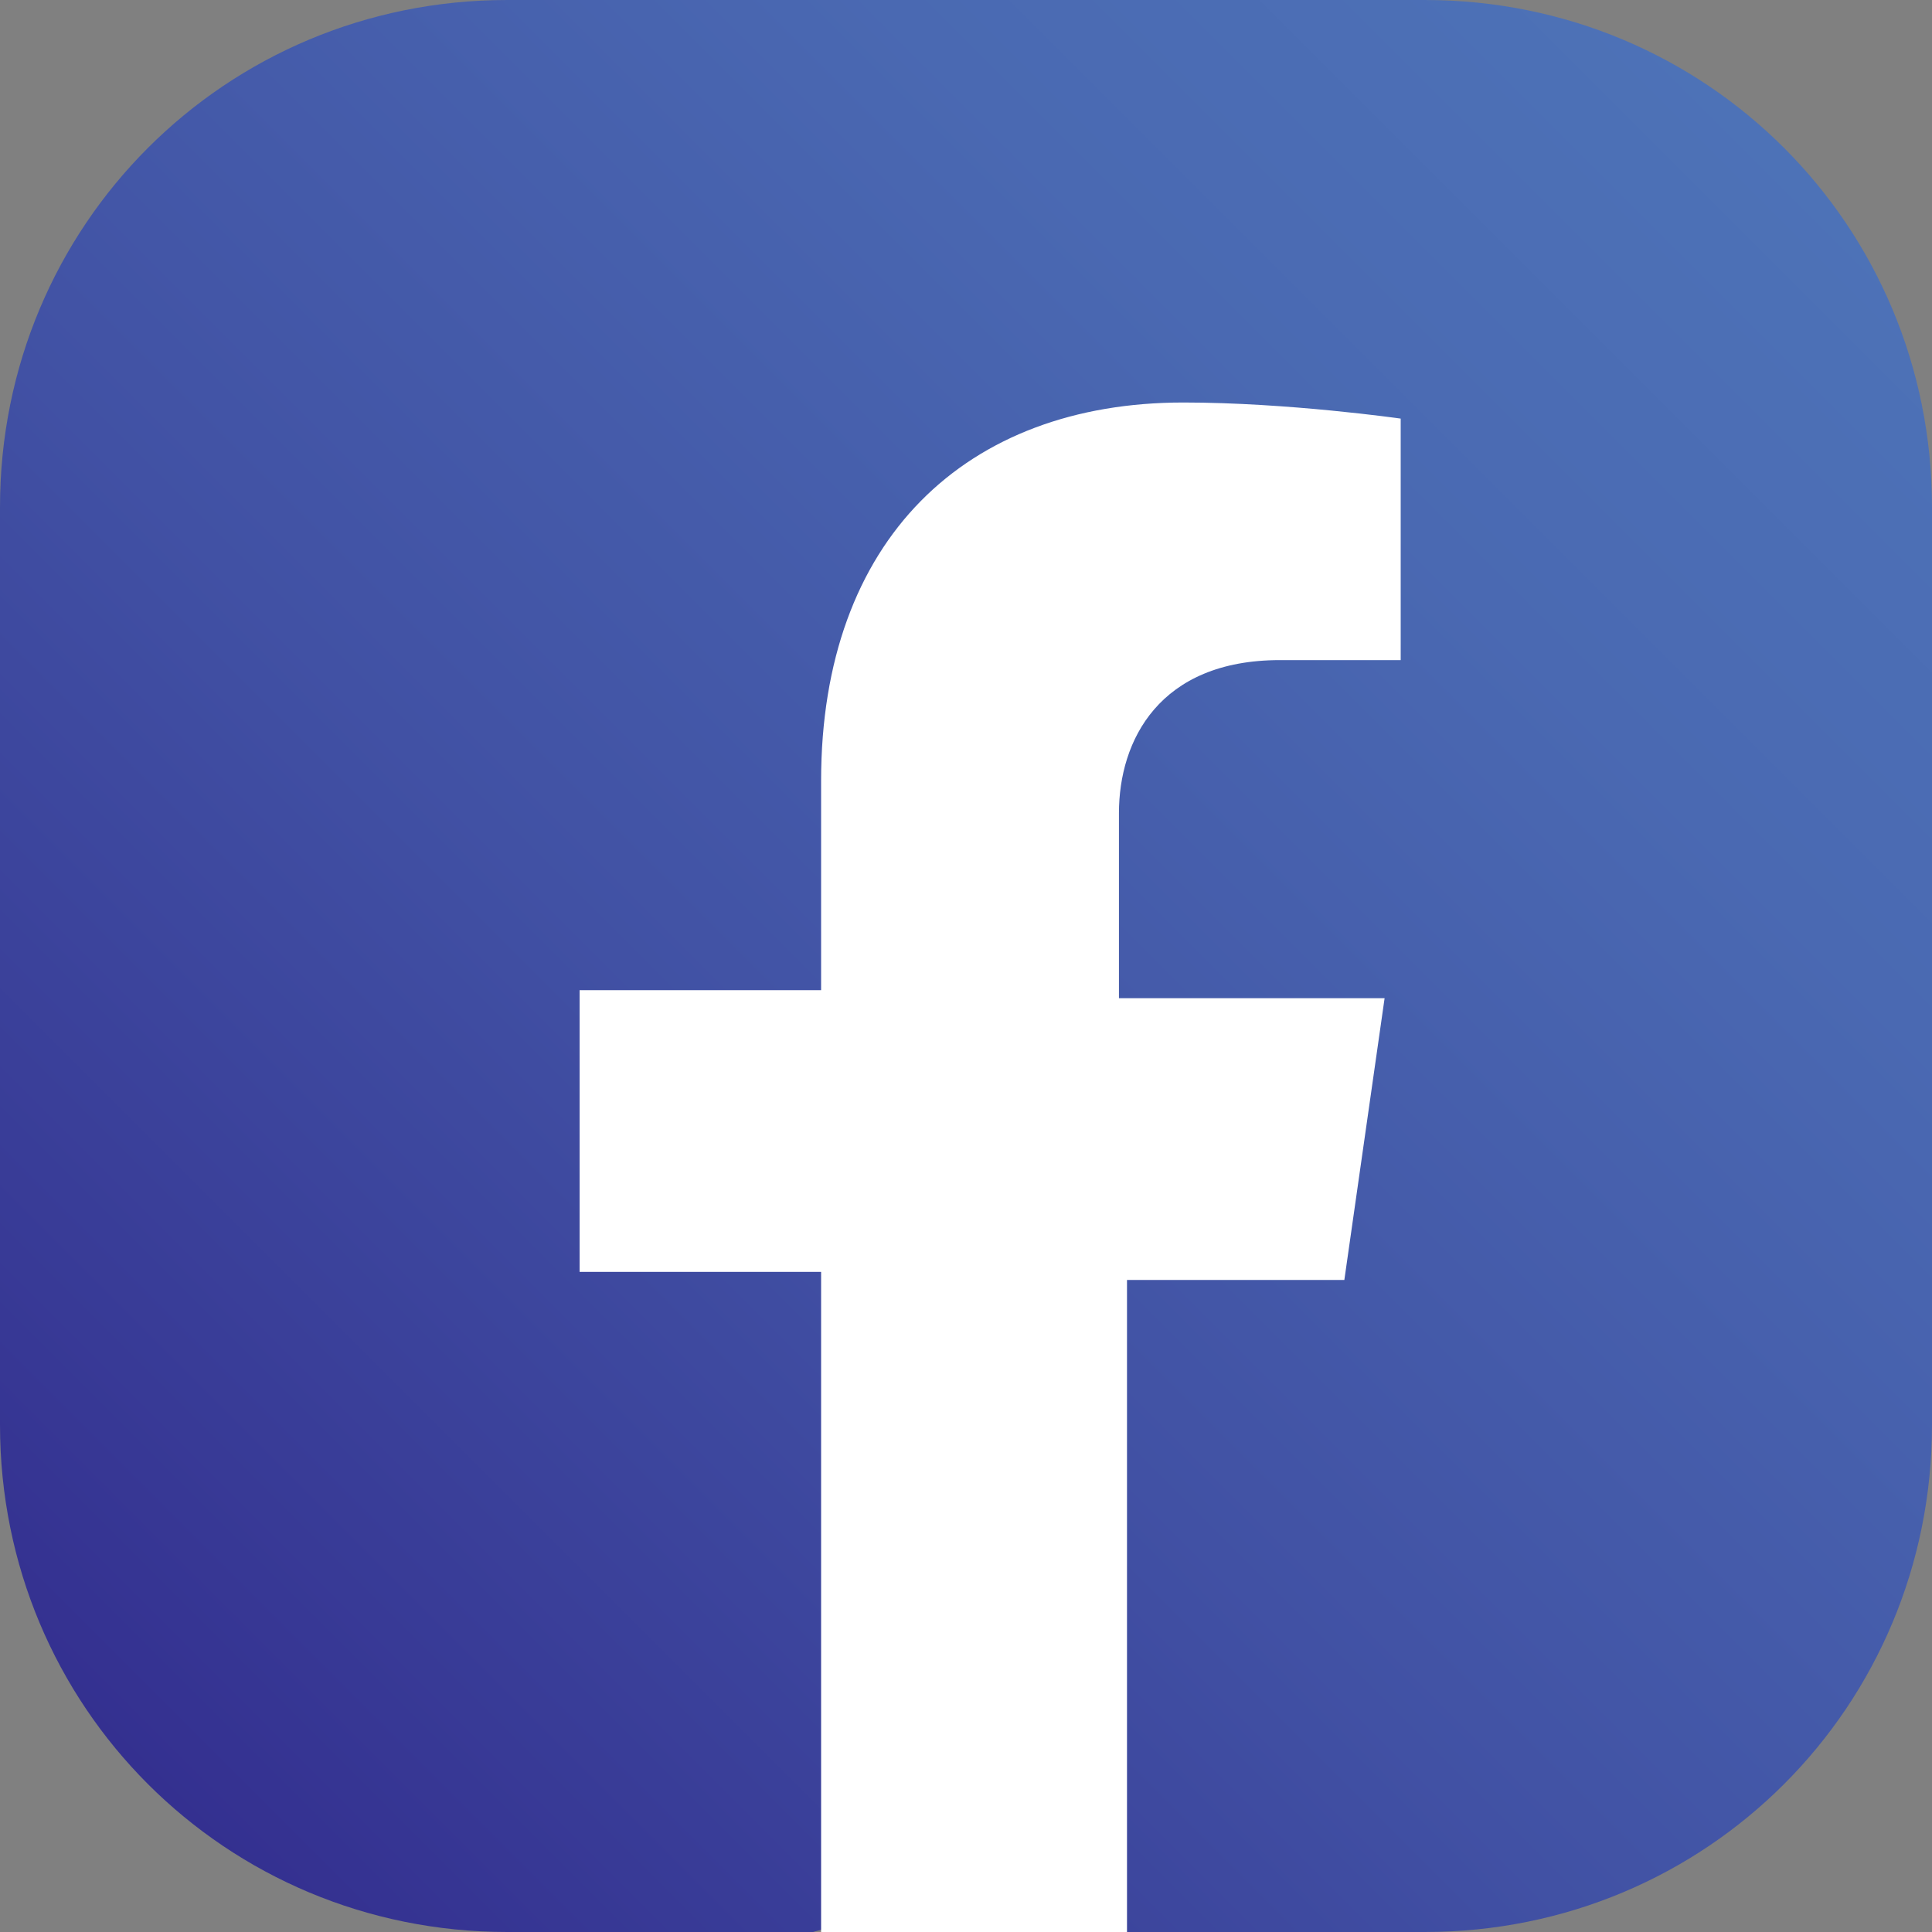 <?xml version="1.0" encoding="utf-8"?>
<!-- Generator: Adobe Illustrator 25.2.0, SVG Export Plug-In . SVG Version: 6.00 Build 0)  -->
<svg version="1.1" id="Layer_1" xmlns="http://www.w3.org/2000/svg" xmlns:xlink="http://www.w3.org/1999/xlink" x="0px" y="0px"
	 width="24px" height="24px" viewBox="0 0 24 24" style="enable-background:new 0 0 24 24;" xml:space="preserve">
<rect x="0" y="0" width="24" height="24" fill="#808080" stroke="none"/>
<style type="text/css">
	.st0{fill:url(#SVGID_1_);}
	.st1{fill:#FFFFFF;}
</style>
<g>
	
		<linearGradient id="SVGID_1_" gradientUnits="userSpaceOnUse" x1="18.866" y1="-305.572" x2="39.177" y2="-285.26" gradientTransform="matrix(0 1 -1 0 -283.416 -17.022)">
		<stop  offset="0" style="stop-color:#4D72B7"/>
		<stop  offset="0.23" style="stop-color:#4A69B2"/>
		<stop  offset="0.604" style="stop-color:#4151A4"/>
		<stop  offset="1" style="stop-color:#343090"/>
	</linearGradient>
	<path class="st0" d="M0,17.7V6.3C0,2.8,2.8,0,6.3,0h11.4C21.2,0,24,2.8,24,6.3l0,11.4c0,3.5-2.8,6.3-6.3,6.3h-3.8l-2-0.5L10.1,24
		l-3.8,0C2.8,24,0,21.2,0,17.7z"/>
	<g>
		<path class="st1" d="M16.7,15.9l0.5-3.5h-3.3v-2.3c0-0.9,0.5-1.9,2-1.9h1.5v-3c0,0-1.4-0.2-2.7-0.2c-2.7,0-4.5,1.7-4.5,4.7v2.6h-3
			v3.5h3V24h3.8v-8.1H16.7z"/>
	</g>
</g>
</svg>

